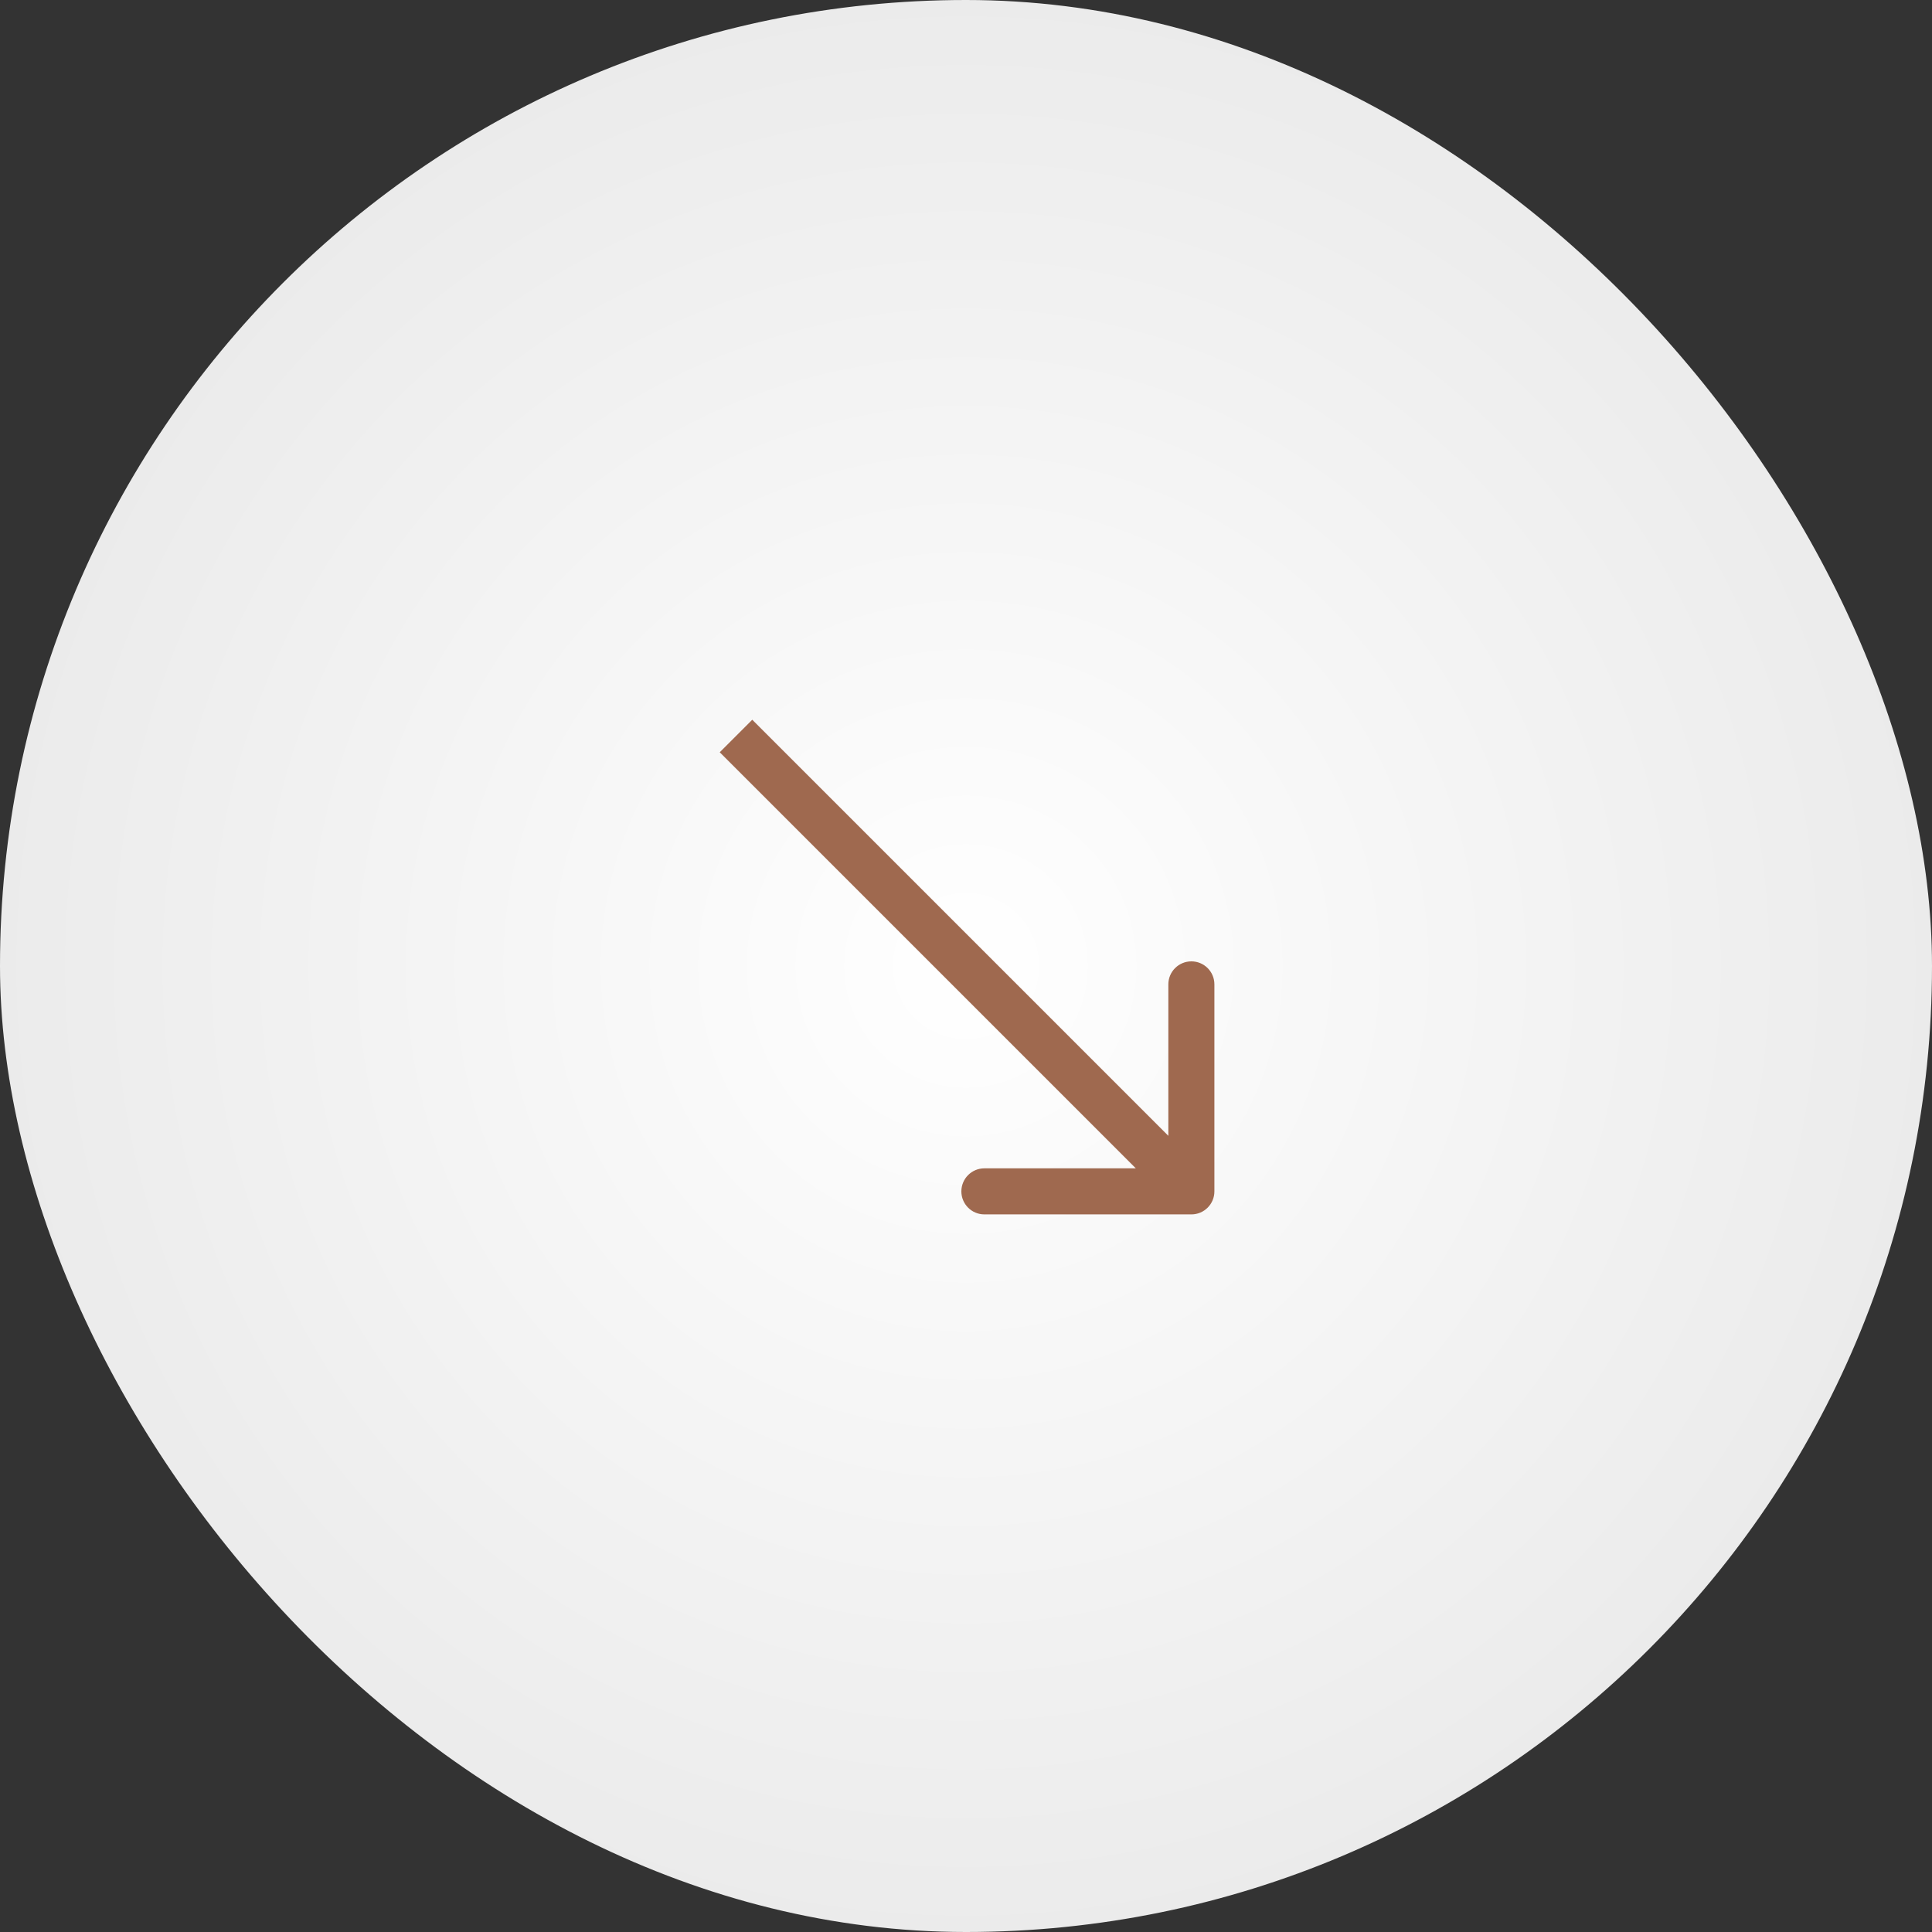 <?xml version="1.0" encoding="UTF-8"?> <svg xmlns="http://www.w3.org/2000/svg" width="30" height="30" viewBox="0 0 30 30" fill="none"><rect x="0" y="0" width="30" height="30" fill="#333333" stroke="none"/><rect width="30" height="30" rx="15" fill="url(#paint0_radial_2002_674)"></rect><path fill-rule="evenodd" clip-rule="evenodd" d="M18.857 15.285L18.857 18.5C18.857 18.697 18.697 18.857 18.5 18.857L15.285 18.857C15.088 18.857 14.928 18.697 14.928 18.5C14.928 18.302 15.088 18.142 15.285 18.142H17.637L11.176 11.681L11.681 11.176L18.142 17.637L18.142 15.285C18.142 15.088 18.302 14.928 18.5 14.928C18.697 14.928 18.857 15.088 18.857 15.285Z" fill="#9F694F"></path><defs><radialGradient id="paint0_radial_2002_674" cx="0" cy="0" r="1" gradientUnits="userSpaceOnUse" gradientTransform="translate(15 15) rotate(90) scale(15)"><stop stop-color="white"></stop><stop offset="1" stop-color="#EBEBEB"></stop></radialGradient></defs></svg> 